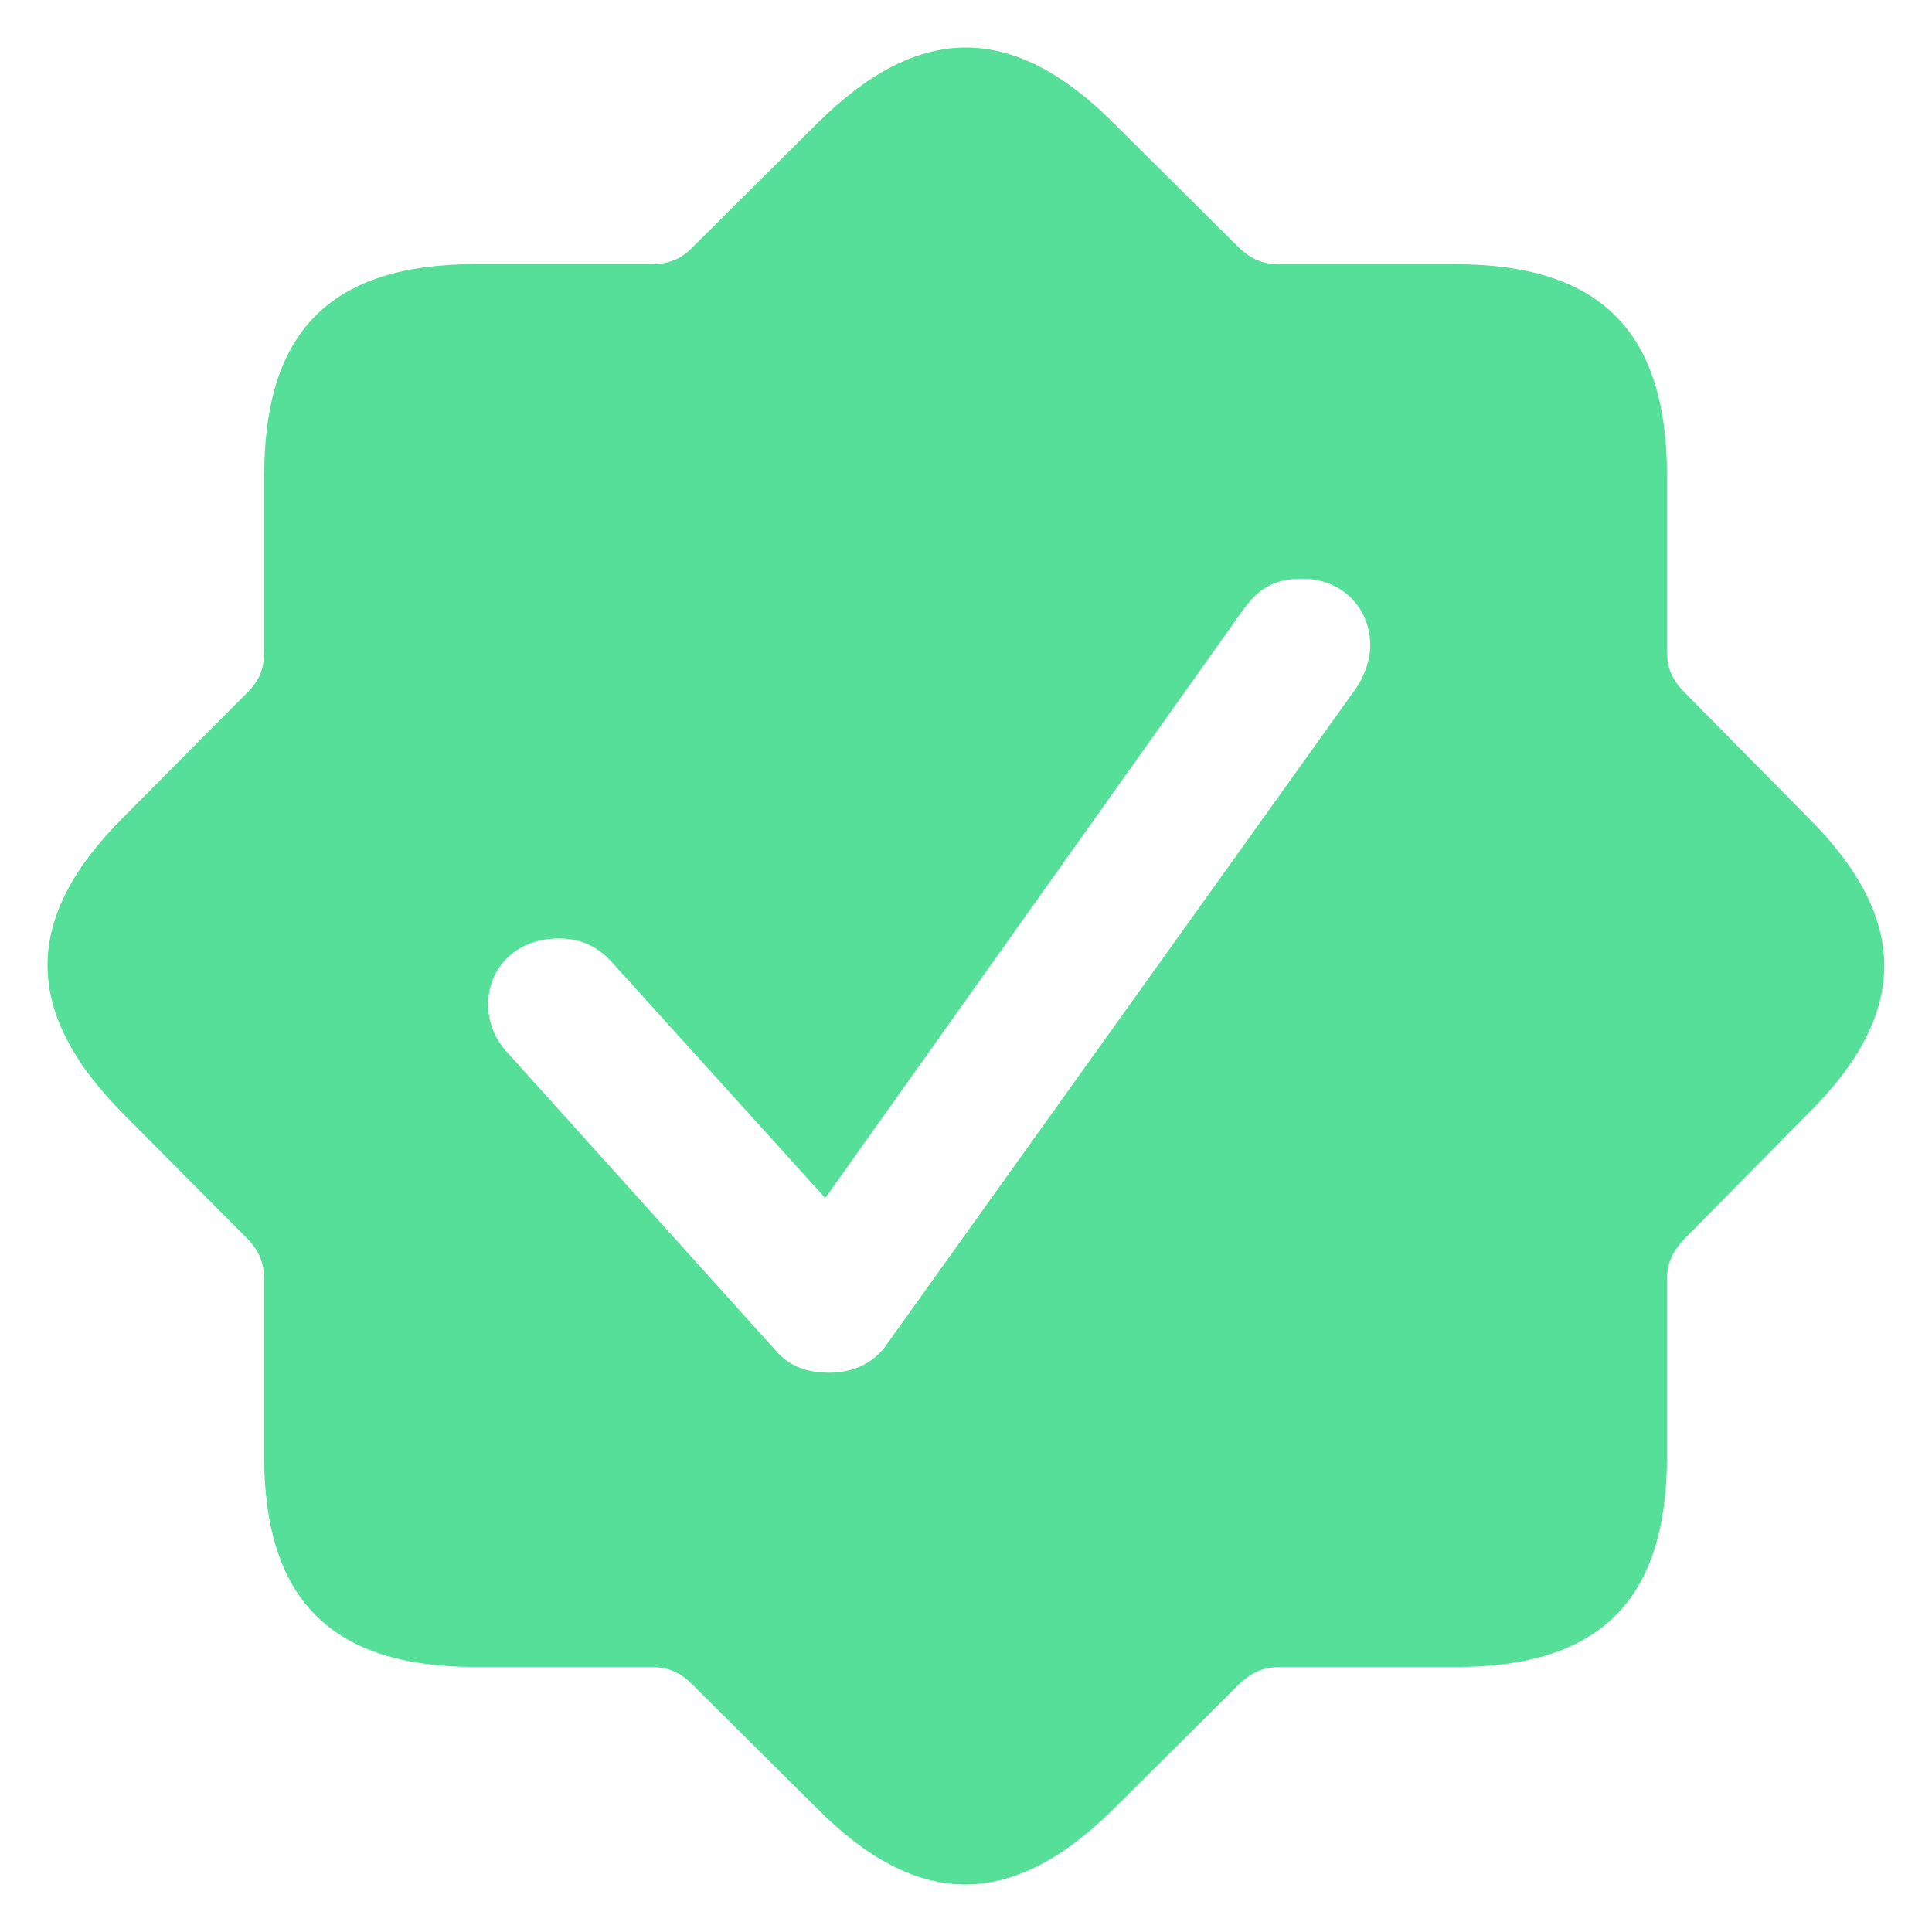 <svg xmlns="http://www.w3.org/2000/svg" fill="none" viewBox="0 0 20 20" height="20" width="20">
<g clip-path="url(#clip0_11_701)">
<path fill="#55DF99" d="M8.451 18.714C9.506 19.777 10.485 19.768 11.54 18.714L12.829 17.433C12.963 17.308 13.08 17.257 13.256 17.257H15.064C16.562 17.257 17.257 16.571 17.257 15.064V13.256C17.257 13.08 17.308 12.963 17.433 12.829L18.705 11.54C19.777 10.485 19.768 9.506 18.705 8.451L17.433 7.162C17.308 7.037 17.257 6.911 17.257 6.744V4.927C17.257 3.437 16.571 2.735 15.064 2.735H13.256C13.08 2.735 12.963 2.692 12.829 2.567L11.54 1.286C10.485 0.223 9.506 0.232 8.451 1.286L7.162 2.567C7.037 2.692 6.911 2.734 6.744 2.734H4.927C3.429 2.734 2.735 3.421 2.735 4.927V6.744C2.735 6.911 2.692 7.037 2.567 7.162L1.286 8.452C0.223 9.506 0.232 10.485 1.286 11.54L2.567 12.829C2.692 12.963 2.734 13.08 2.734 13.256V15.064C2.734 16.562 3.429 17.257 4.927 17.257H6.744C6.911 17.257 7.037 17.308 7.162 17.433L8.451 18.714ZM8.585 14.21C8.326 14.21 8.159 14.127 8.033 13.984L5.237 10.879C5.12 10.748 5.054 10.578 5.053 10.402C5.053 10.008 5.354 9.715 5.781 9.715C6.007 9.715 6.175 9.791 6.325 9.95L8.543 12.402L12.854 6.334C13.022 6.091 13.189 5.991 13.482 5.991C13.892 5.991 14.185 6.292 14.185 6.685C14.185 6.827 14.127 6.995 14.035 7.129L9.155 13.951C9.029 14.11 8.837 14.21 8.585 14.21Z"></path>
</g>
<defs>
<clipPath id="clip0_11_701">
<rect fill="white" height="20" width="20"></rect>
</clipPath>
</defs>
</svg>
